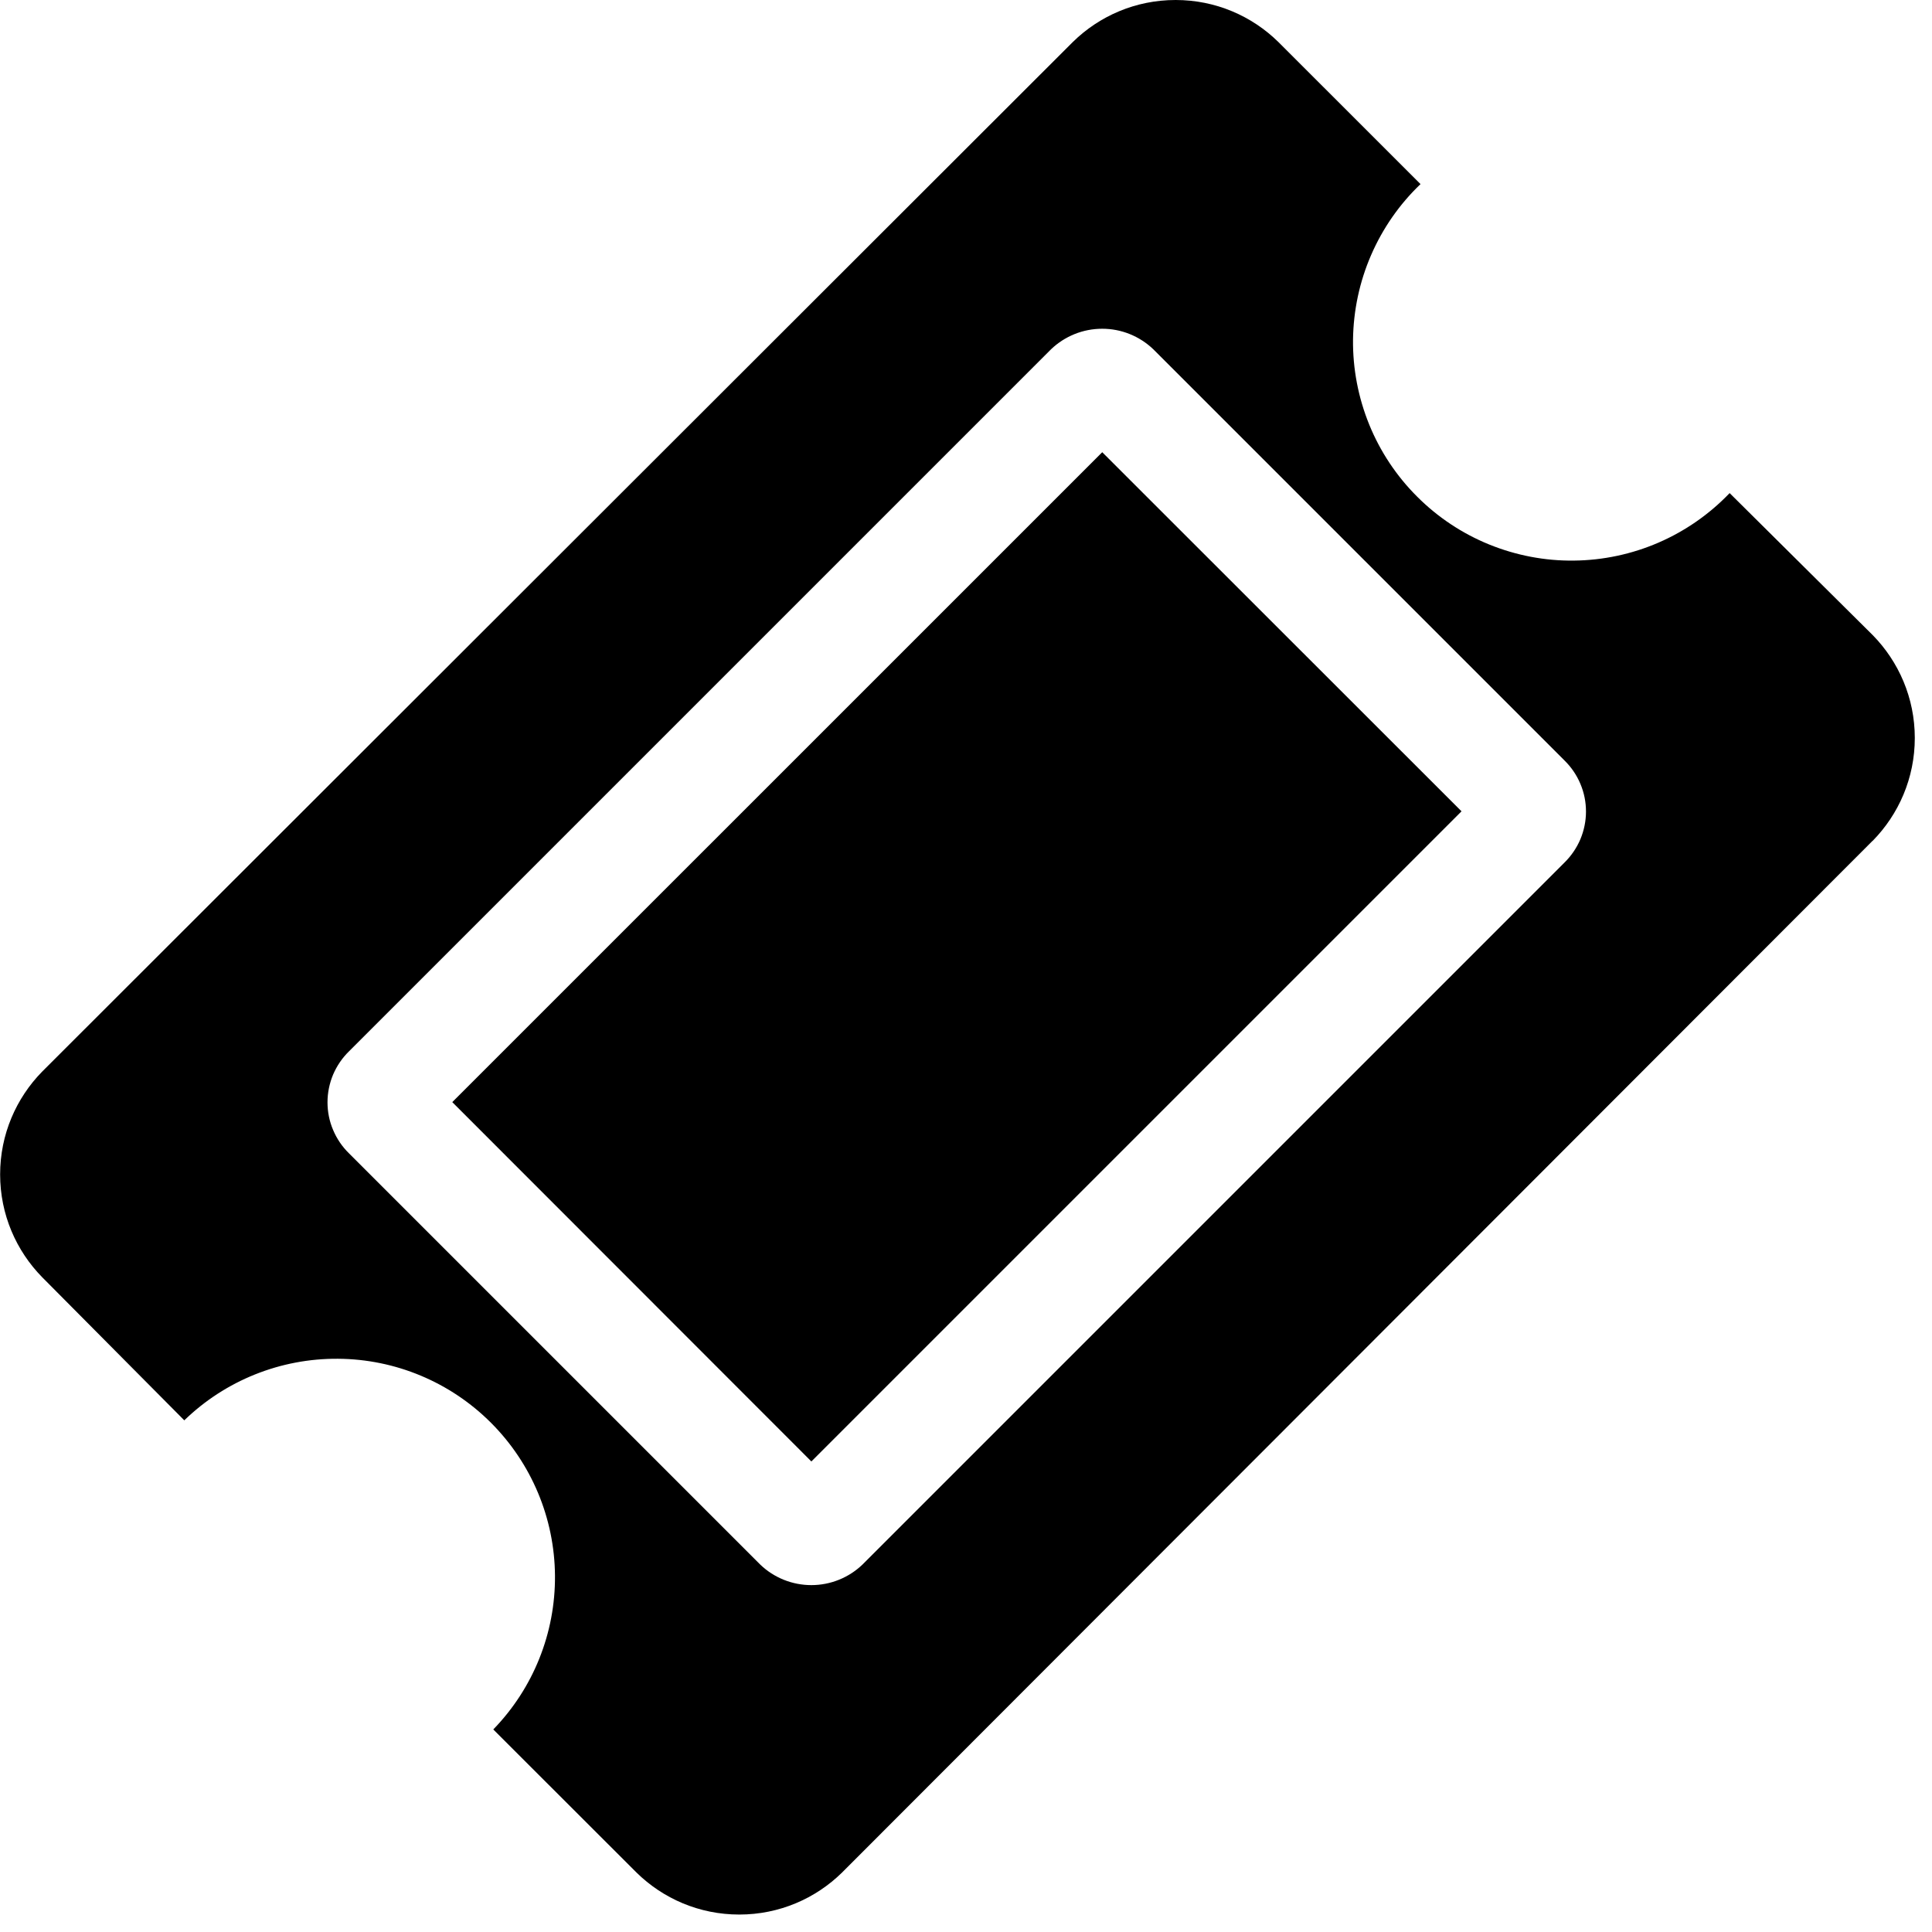 <?xml version="1.0" encoding="UTF-8"?> <svg xmlns="http://www.w3.org/2000/svg" width="31" height="31" viewBox="0 0 31 31" fill="none"><path d="M17.686 7.256L23.451 13.018L13.019 23.45L7.257 17.684L17.686 7.256ZM13.838 25.105L25.102 13.841C25.211 13.734 25.298 13.607 25.358 13.466C25.417 13.325 25.448 13.174 25.448 13.022C25.448 12.869 25.418 12.718 25.358 12.577C25.299 12.436 25.212 12.309 25.103 12.202L18.504 5.603C18.283 5.392 17.989 5.274 17.684 5.275C17.379 5.275 17.086 5.393 16.865 5.604L5.601 16.868C5.492 16.974 5.405 17.102 5.345 17.242C5.286 17.383 5.255 17.534 5.255 17.687C5.255 17.84 5.285 17.991 5.345 18.131C5.404 18.272 5.491 18.4 5.6 18.506L12.2 25.106C12.42 25.317 12.714 25.434 13.019 25.434C13.324 25.434 13.618 25.316 13.838 25.105ZM30.047 13.491L13.512 30.045C13.087 30.463 12.504 30.72 11.862 30.72C11.219 30.72 10.637 30.463 10.212 30.045L7.915 27.75C8.557 27.089 8.912 26.203 8.905 25.282C8.898 24.361 8.529 23.48 7.877 22.828C7.226 22.177 6.345 21.808 5.424 21.802C4.503 21.795 3.616 22.15 2.955 22.792L2.957 22.79L0.677 20.494C0.26 20.069 0.002 19.487 0.002 18.844C0.002 18.202 0.26 17.619 0.677 17.194L17.213 0.675C17.638 0.257 18.221 0 18.863 0C19.506 0 20.088 0.257 20.513 0.675L22.793 2.954C22.455 3.277 22.186 3.664 22 4.093C21.814 4.521 21.716 4.983 21.71 5.45C21.705 5.917 21.794 6.38 21.97 6.813C22.146 7.245 22.407 7.638 22.738 7.968C23.068 8.299 23.461 8.56 23.893 8.736C24.326 8.912 24.789 9.001 25.256 8.995C25.723 8.99 26.184 8.892 26.613 8.706C27.042 8.52 27.429 8.25 27.752 7.913L27.753 7.912L30.049 10.191C30.466 10.616 30.724 11.199 30.724 11.841C30.724 12.484 30.466 13.066 30.049 13.491H30.047Z" fill="black"></path></svg> 